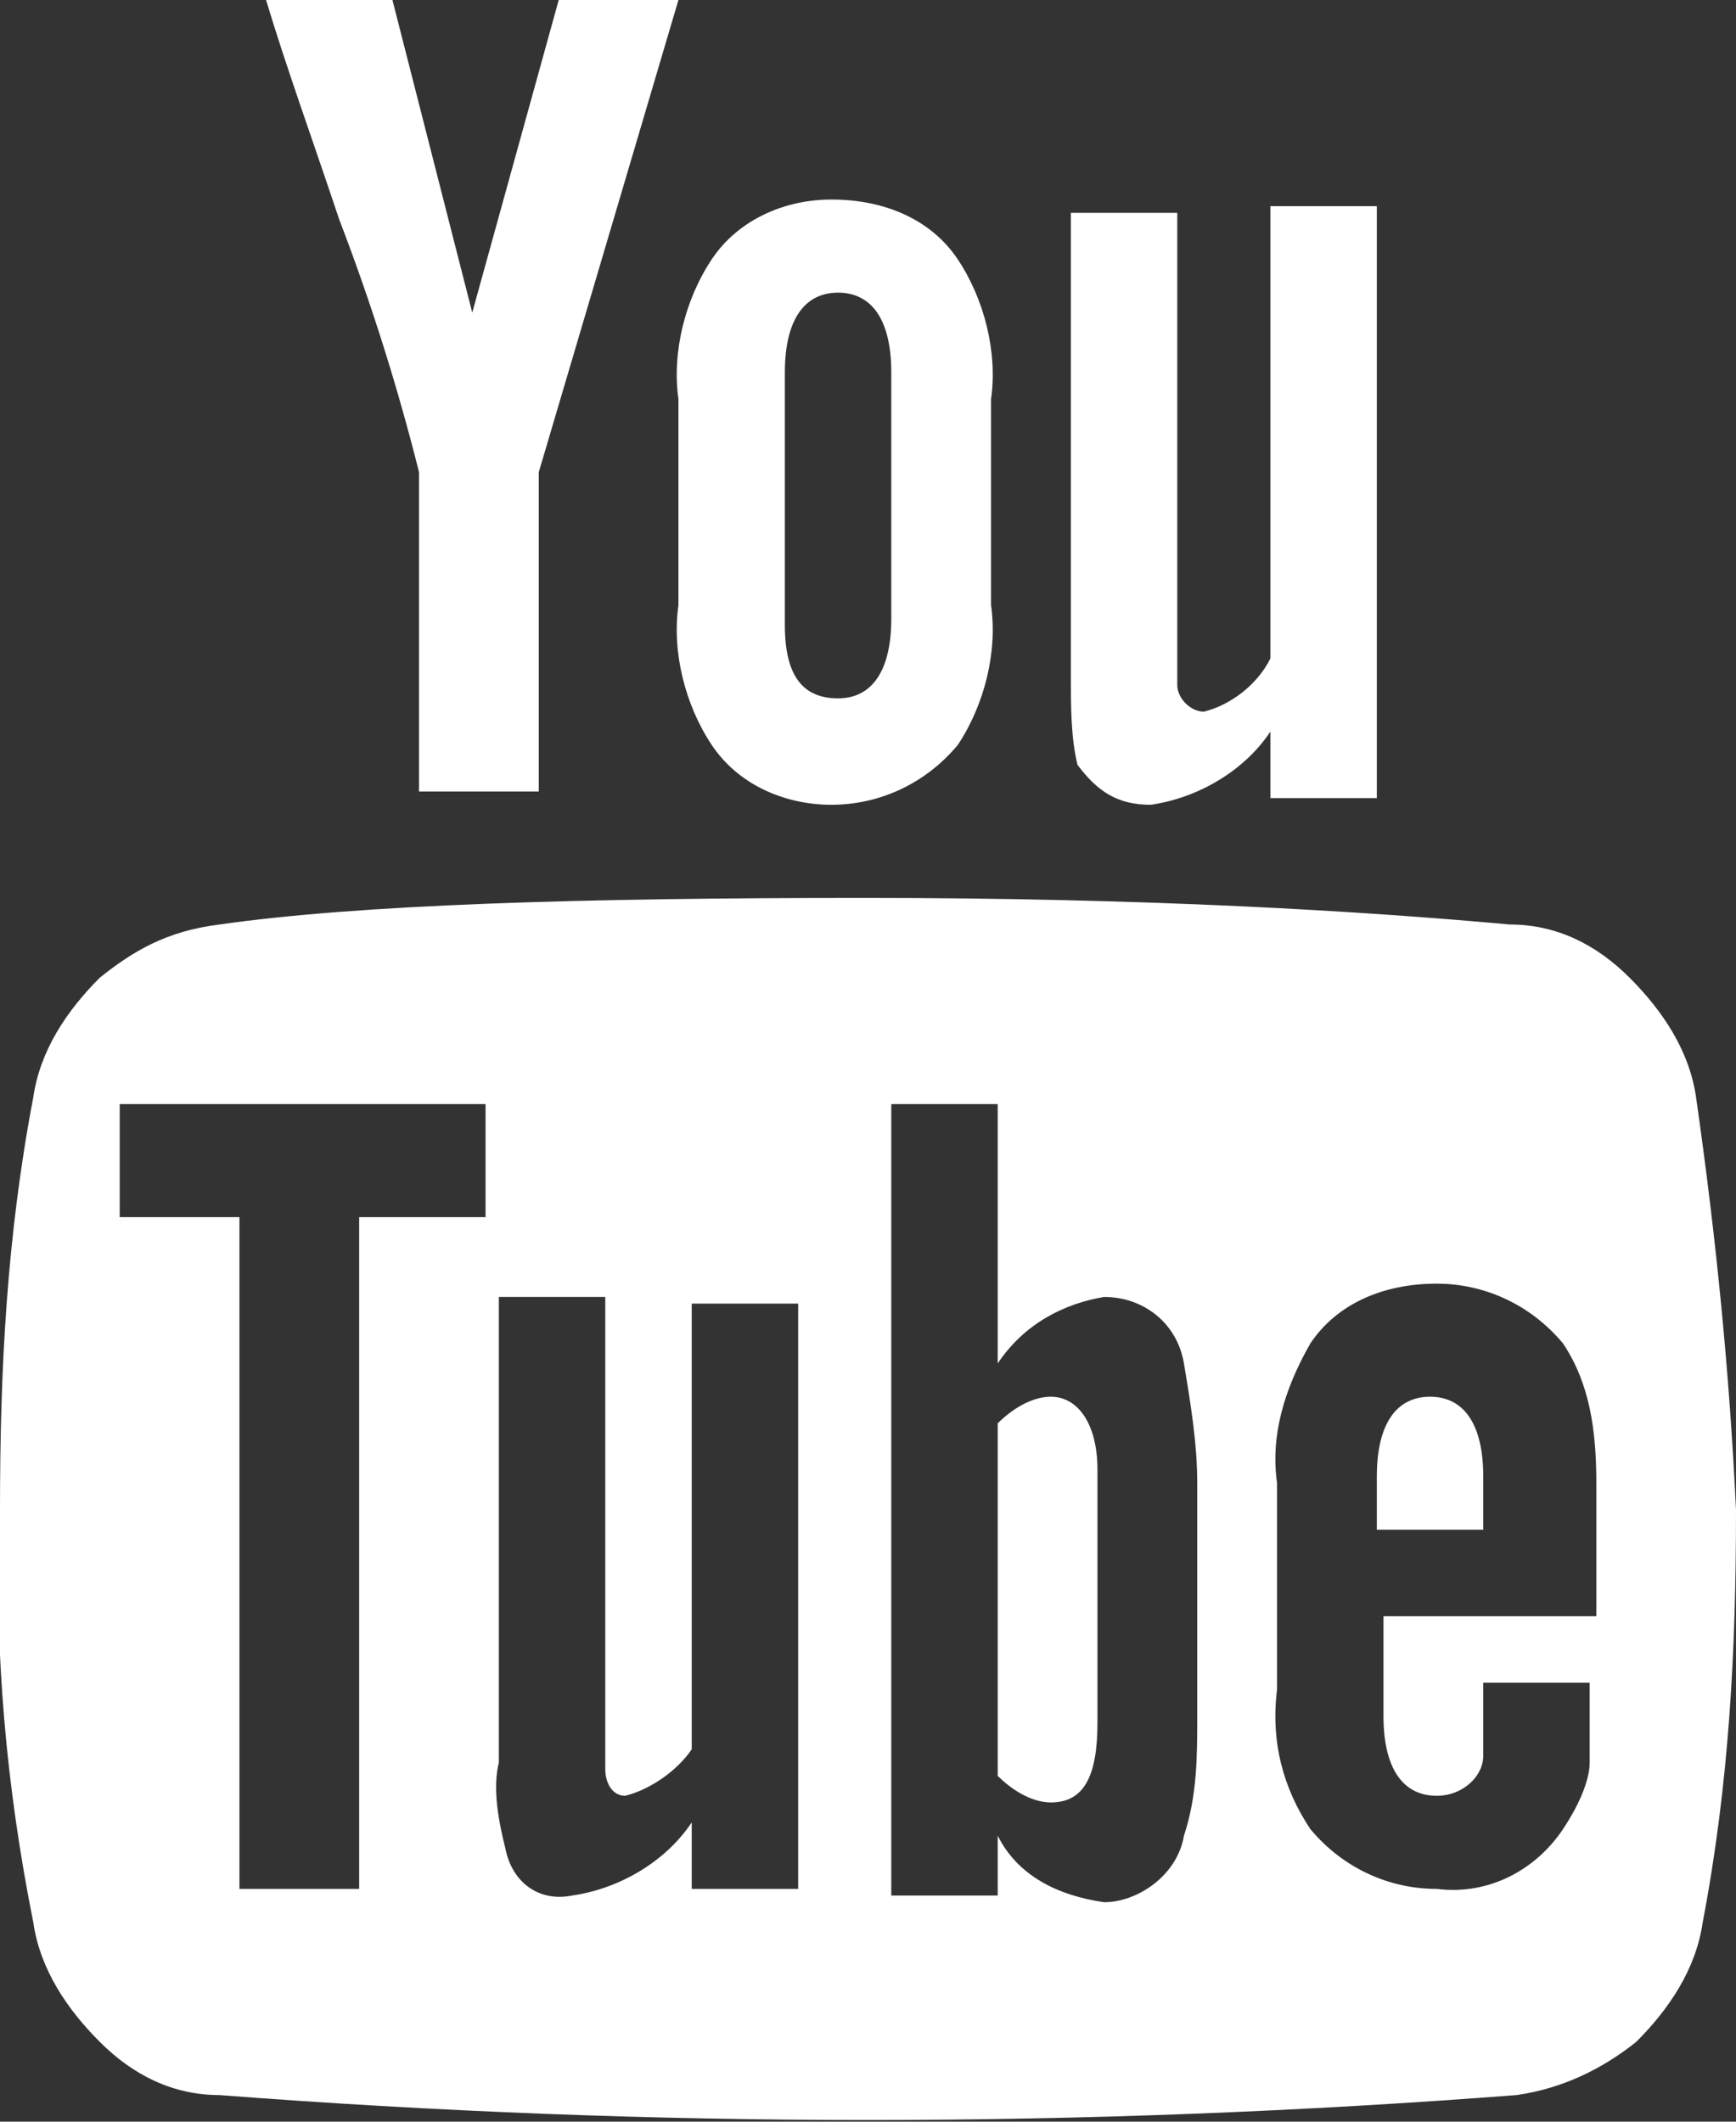 <?xml version="1.0" encoding="utf-8"?>
<!-- Generator: Adobe Illustrator 19.2.0, SVG Export Plug-In . SVG Version: 6.00 Build 0)  -->
<svg version="1.1" id="Ebene_1" xmlns="http://www.w3.org/2000/svg" xmlns:xlink="http://www.w3.org/1999/xlink" x="0px" y="0px"
	 viewBox="0 0 26.1 31.9" style="enable-background:new 0 0 26.1 31.9;" xml:space="preserve">
<rect x="0" y="0" width="26.1" height="31.9" fill="#333333" stroke="none"/>
<style type="text/css">
	.st0{fill:#FFFFFF;}
</style>
<path id="yt_icon" class="st0" d="M25.5,16.5c-0.1-0.7-0.5-1.3-1-1.8s-1.1-0.8-1.8-0.8c-2.2-0.2-5.4-0.4-9.7-0.4s-7.6,0.1-9.7,0.4
	C2.5,14,2,14.3,1.5,14.7c-0.5,0.5-0.9,1.1-1,1.8C0.1,18.6,0,20.6,0,22.7c-0.1,2.1,0.1,4.2,0.5,6.2c0.1,0.7,0.5,1.3,1,1.8
	s1.1,0.8,1.8,0.8c6.5,0.5,13,0.5,19.5,0c0.7-0.1,1.3-0.4,1.8-0.8c0.5-0.5,0.9-1.1,1-1.8c0.4-2.1,0.5-4.1,0.5-6.2
	C26,20.6,25.8,18.6,25.5,16.5z M7.3,18.3H5.4v10.1H3.6V18.3H1.8v-1.7h5.5V18.3z M12,28.4h-1.6v-1c-0.4,0.6-1.1,1-1.8,1.1
	c-0.5,0.1-0.9-0.2-1-0.7c-0.1-0.4-0.2-0.9-0.1-1.3v-7h1.6V26c0,0.2,0,0.4,0,0.6S9.2,27,9.4,27l0,0c0.4-0.1,0.8-0.4,1-0.7v-6.7H12
	V28.4L12,28.4z M18,25.8c0,0.6,0,1.2-0.2,1.8c-0.1,0.6-0.7,1-1.2,1c-0.7-0.1-1.3-0.4-1.6-1v0.9h-1.6V16.6H15v3.9
	c0.4-0.6,1-0.9,1.6-1c0.6,0,1.1,0.4,1.2,1s0.2,1.2,0.2,1.8V25.8L18,25.8z M24,24.3h-3.2v1.5c0,0.8,0.3,1.2,0.8,1.2
	c0.4,0,0.7-0.3,0.7-0.6c0-0.4,0-0.7,0-1.1h1.6v0.2c0,0.3,0,0.7,0,1s-0.2,0.7-0.4,1c-0.4,0.6-1.1,1-1.9,0.9c-0.7,0-1.4-0.3-1.9-0.9
	c-0.4-0.6-0.6-1.3-0.5-2.1v-3.1c-0.1-0.7,0.1-1.4,0.5-2.1c0.4-0.6,1.1-0.9,1.9-0.9c0.7,0,1.4,0.3,1.9,0.9c0.4,0.6,0.5,1.3,0.5,2.1
	V24.3L24,24.3z M15.8,21c-0.3,0-0.6,0.2-0.8,0.4v5.3c0.2,0.2,0.5,0.4,0.8,0.4c0.5,0,0.7-0.4,0.7-1.2v-3.8C16.5,21.4,16.2,21,15.8,21
	z M21.5,21c-0.5,0-0.8,0.4-0.8,1.2V23h1.6v-0.8C22.3,21.4,22,21,21.5,21L21.5,21z M6.3,7.1v4.8h1.8V7.1L10.2,0H8.4L7.1,4.7L5.9,0H4
	c0.3,1,0.7,2.1,1.1,3.3C5.6,4.6,6,5.9,6.3,7.1z M12.5,12.1c0.7,0,1.4-0.3,1.9-0.9c0.4-0.6,0.6-1.4,0.5-2.1V6
	c0.1-0.7-0.1-1.5-0.5-2.1S13.3,3,12.5,3c-0.7,0-1.4,0.3-1.8,0.9S10.1,5.3,10.2,6v3.1c-0.1,0.7,0.1,1.5,0.5,2.1S11.8,12.1,12.5,12.1
	L12.5,12.1z M11.8,5.6c0-0.8,0.3-1.2,0.8-1.2s0.8,0.4,0.8,1.2v3.7c0,0.8-0.3,1.2-0.8,1.2s-0.8-0.3-0.8-1.1V5.6z M17.3,12.1
	c0.7-0.1,1.4-0.5,1.8-1.1v1h1.6V3.1h-1.6v6.8c-0.2,0.4-0.6,0.7-1,0.8c-0.2,0-0.4-0.2-0.4-0.4l0,0c0-0.2,0-0.4,0-0.6V3.2h-1.6v7
	c0,0.4,0,0.9,0.1,1.3C16.5,11.9,16.8,12.1,17.3,12.1L17.3,12.1z"/>
</svg>

